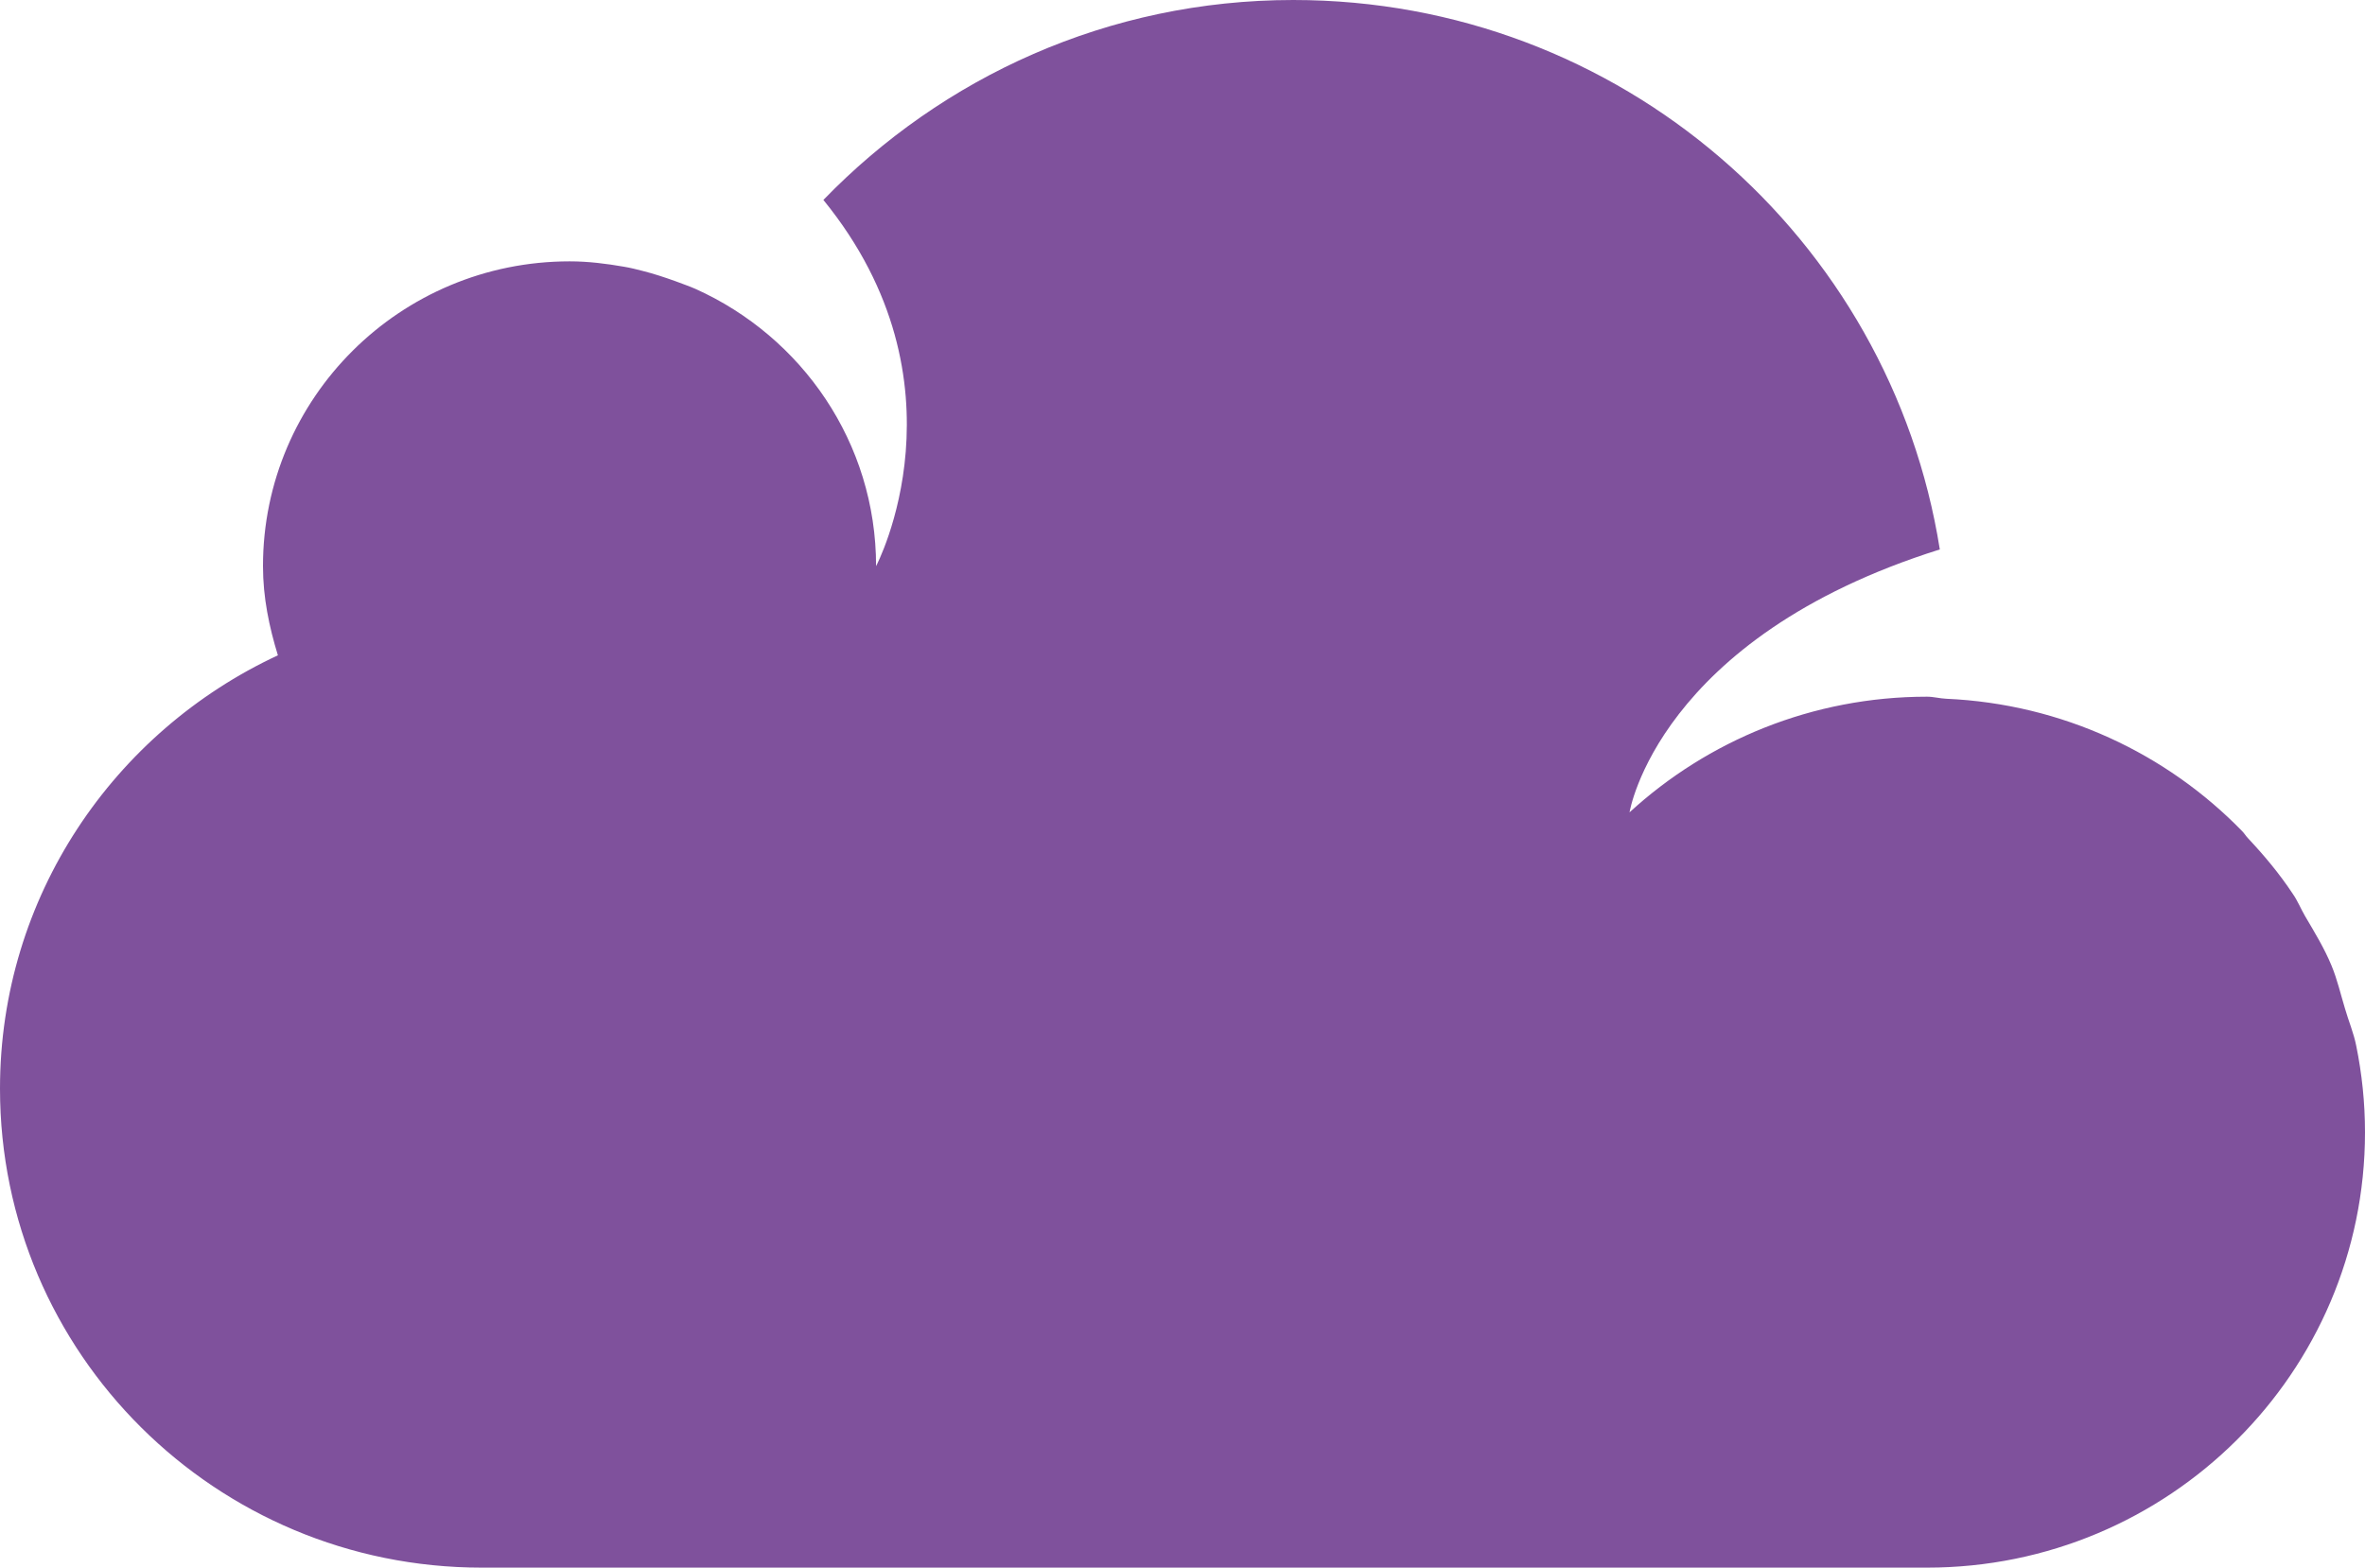 <?xml version="1.0" encoding="utf-8"?>
<!-- Generator: Adobe Illustrator 23.0.3, SVG Export Plug-In . SVG Version: 6.00 Build 0)  -->
<svg version="1.1" id="Layer_1" xmlns="http://www.w3.org/2000/svg" xmlns:xlink="http://www.w3.org/1999/xlink" x="0px" y="0px"
	 viewBox="0 0 92 61" style="enable-background:new 0 0 92 61;" xml:space="preserve">
<style type="text/css">
	.st0{fill-rule:evenodd;clip-rule:evenodd;fill:#7F519C;}
</style>
<path class="st0" d="M91.22,39.24c-0.17-0.56-0.3-1.13-0.52-1.66c-0.28-0.68-0.66-1.3-1.03-1.93c-0.17-0.29-0.29-0.6-0.48-0.87
	c-0.51-0.77-1.1-1.48-1.73-2.15c-0.09-0.09-0.15-0.2-0.24-0.29c-2.94-3.02-7-4.95-11.51-5.15l0,0c-0.25-0.01-0.49-0.08-0.75-0.08
	c-4.46,0-8.53,1.71-11.57,4.5c0,0,1.09-6.78,12.07-10.23C73.54,9.27,63.03,0,50.31,0c-7.2,0-13.65,3-18.28,7.78
	c5.81,7.13,2.05,14.25,2.05,14.25c0-4.81-2.89-8.93-7.03-10.79c-0.25-0.11-0.52-0.2-0.78-0.3c-0.42-0.15-0.84-0.29-1.28-0.4
	c-0.23-0.06-0.47-0.12-0.71-0.16c-0.69-0.12-1.39-0.21-2.12-0.21c-6.59,0-11.93,5.31-11.93,11.86c0,1.22,0.24,2.36,0.58,3.47
	C4.43,28.47,0,34.89,0,42.36C0,52.66,8.39,61,18.74,61h56.22C84.37,61,92,53.41,92,44.06c0-1.15-0.12-2.28-0.34-3.36
	C91.56,40.19,91.36,39.73,91.22,39.24z"/>
</svg>
